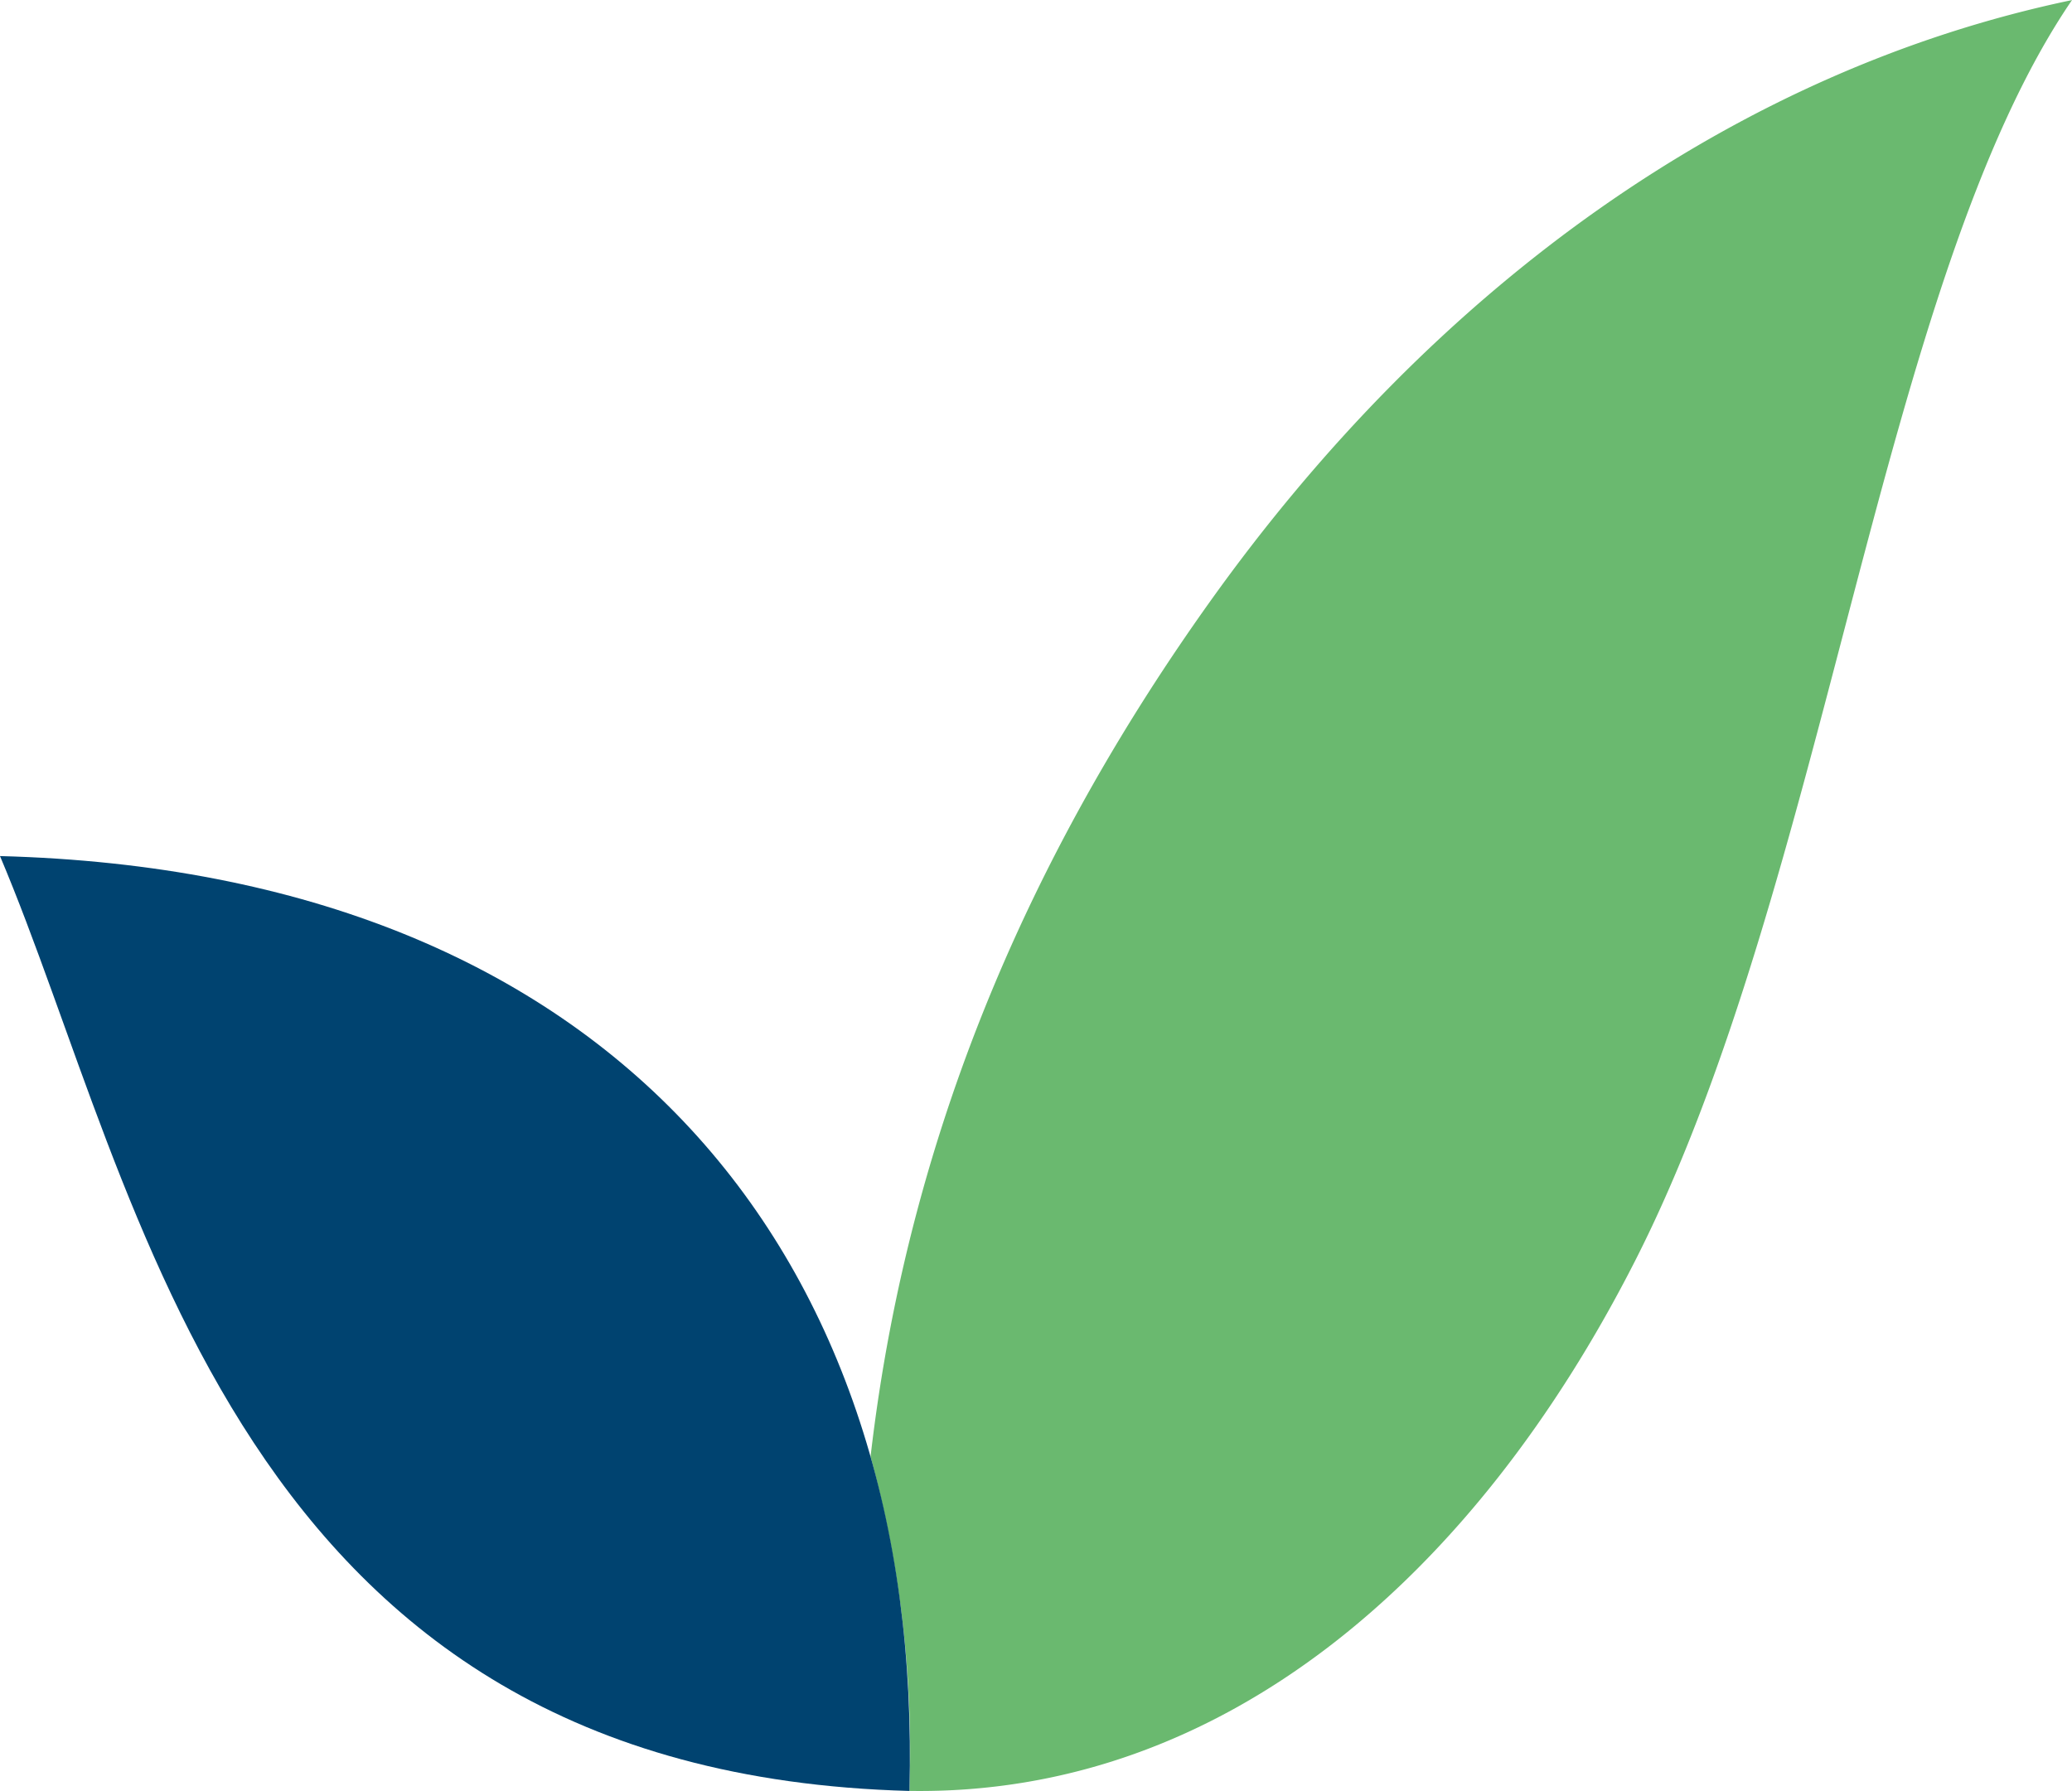 <svg xmlns="http://www.w3.org/2000/svg" width="116.134" height="100.385" viewBox="0 0 116.134 100.385">
  <g id="Group_23441" data-name="Group 23441" transform="translate(0)">
    <path id="Path_93" data-name="Path 93" d="M179.72,86.825c-9.183,12.9-16.722,28.612-18.944,47.812a62.708,62.708,0,0,1,2.179,18.736c17.659.28,31.72-12.135,40.656-29.677,10.8-21.2,13.732-54.93,24.505-70.7C209.379,56.914,192.483,68.9,179.72,86.825Z" transform="translate(-111.982 -52.992)" fill="#6ab96f"/>
    <path id="Path_94" data-name="Path 94" d="M60.425,151.674c7.978,18.834,12.963,51.394,50.974,52.4C112.191,174.093,94.9,152.585,60.425,151.674Z" transform="translate(-60.425 -103.691)" fill="#004370"/>
  </g>
</svg>
